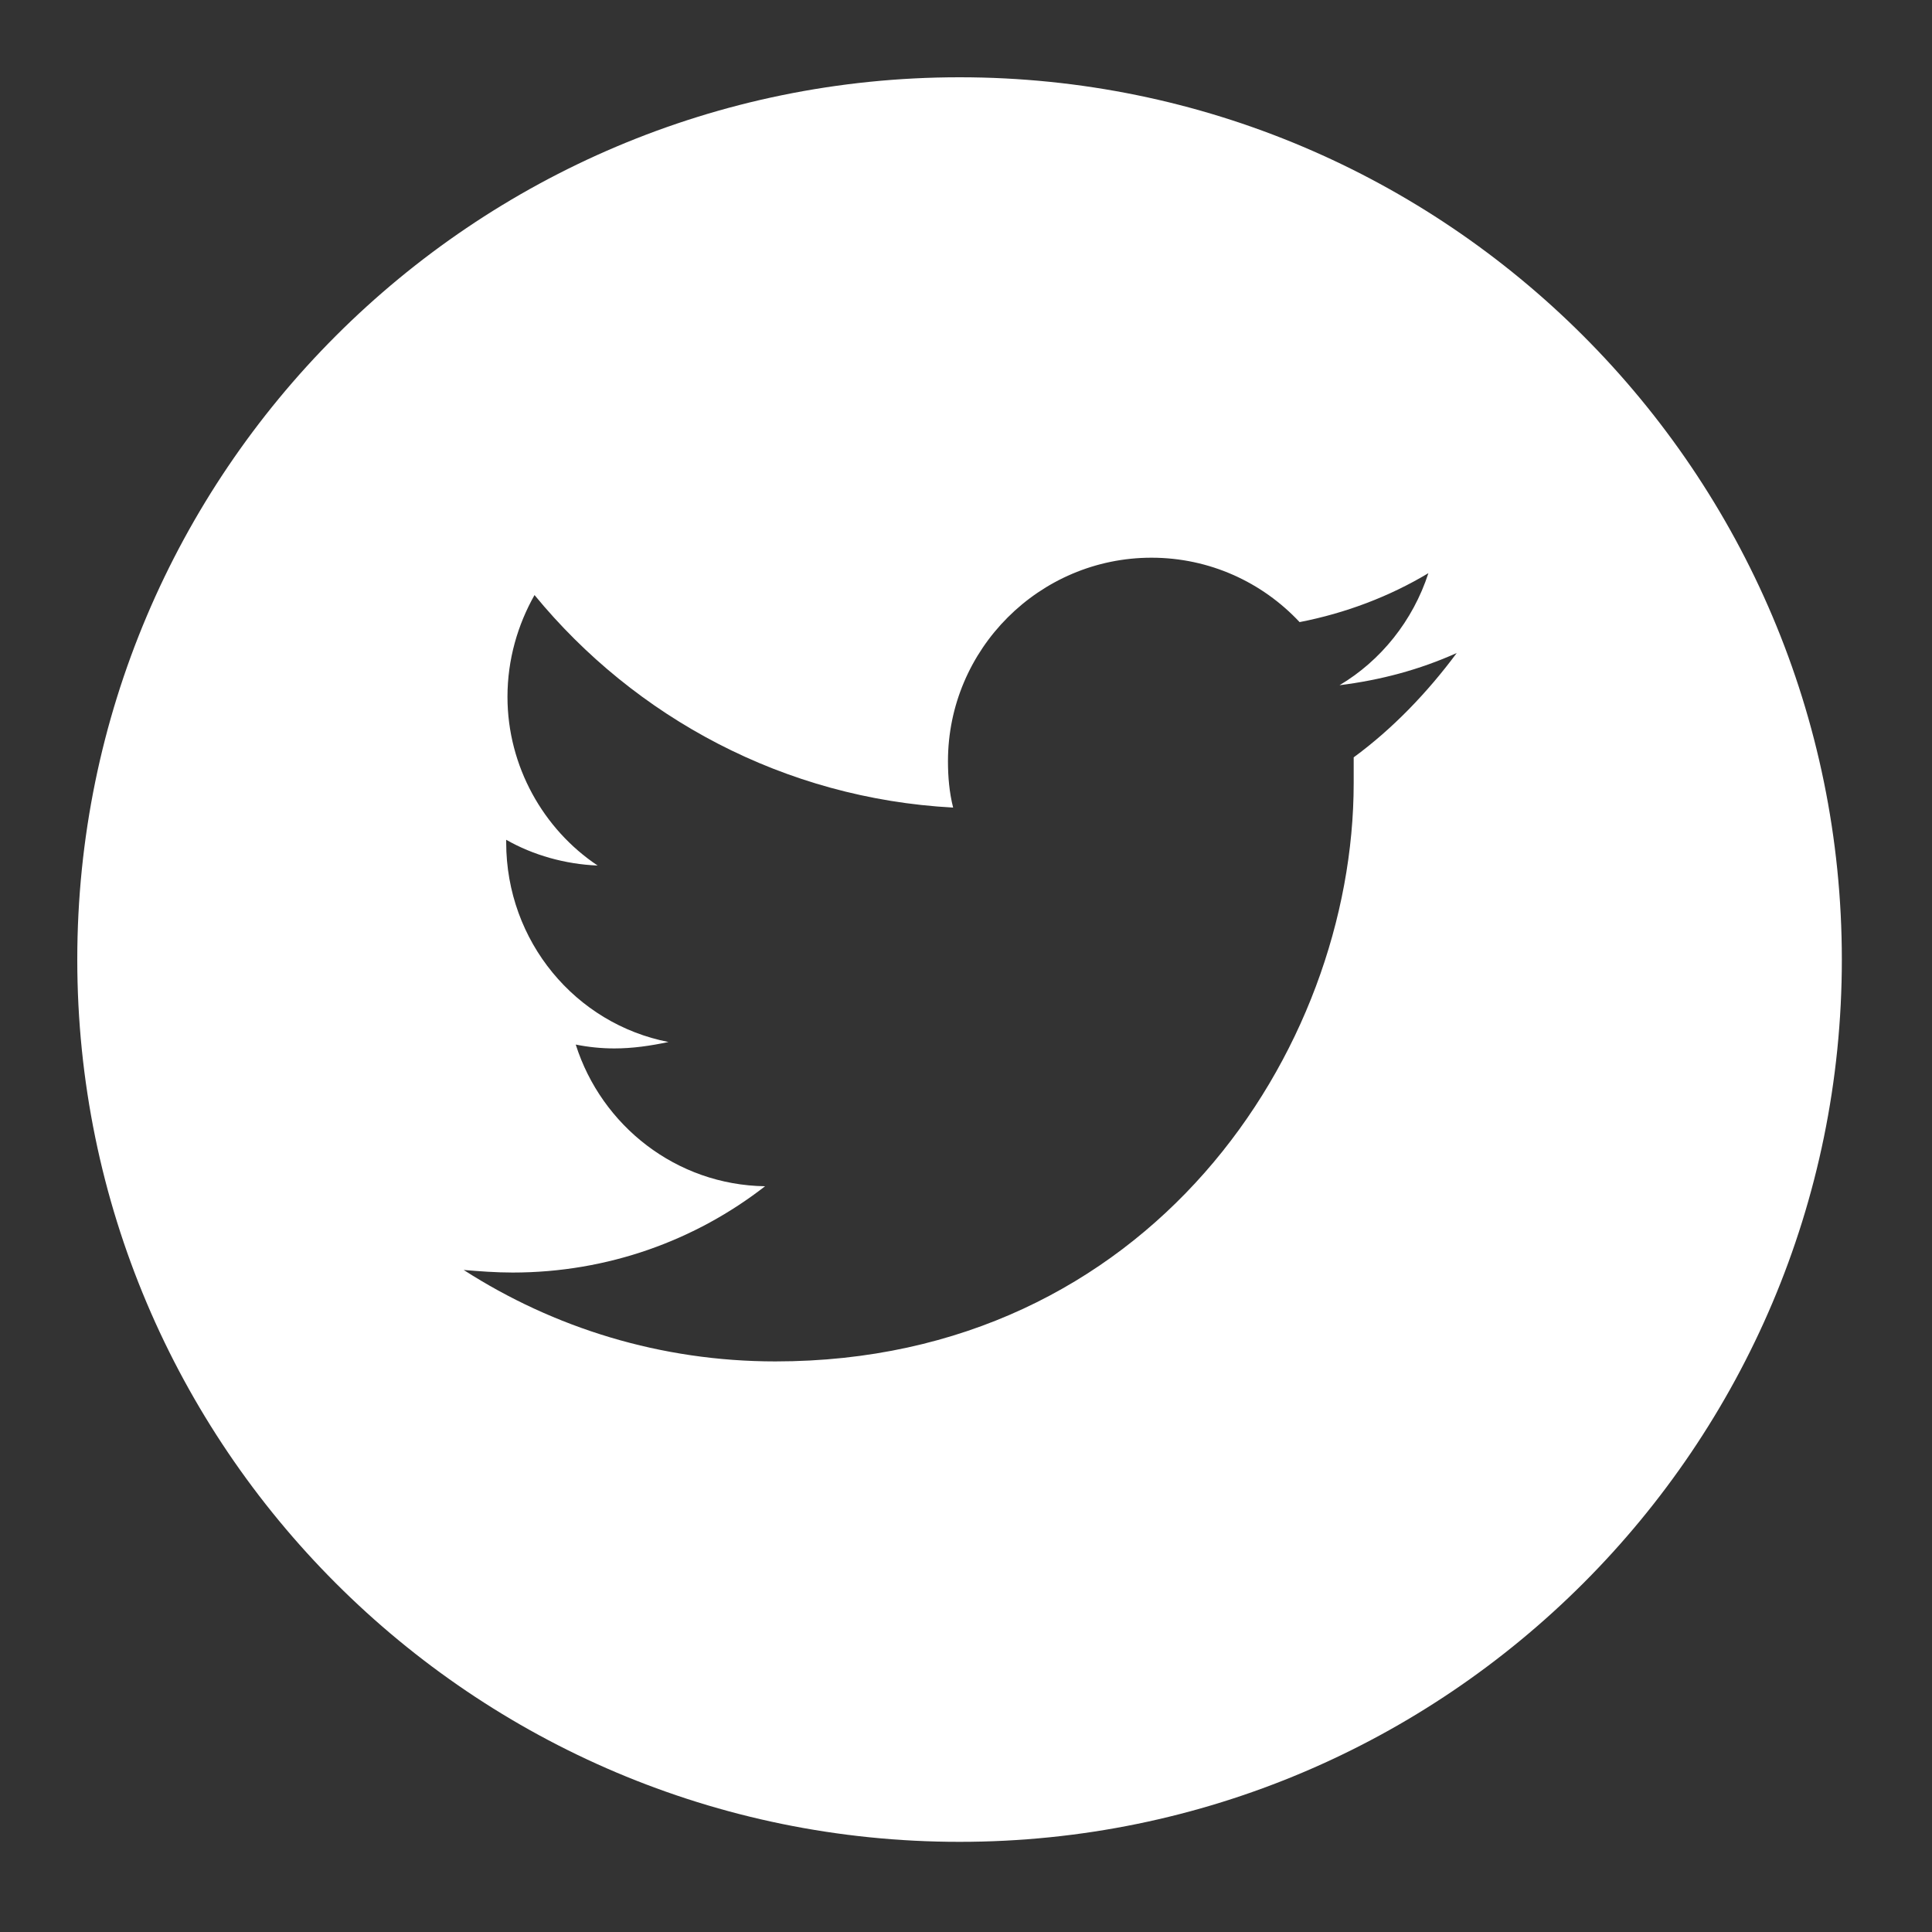 <?xml version="1.0" encoding="utf-8"?>
<!-- Generator: Adobe Illustrator 21.0.0, SVG Export Plug-In . SVG Version: 6.00 Build 0)  -->
<svg version="1.1" id="Capa_1" xmlns="http://www.w3.org/2000/svg" xmlns:xlink="http://www.w3.org/1999/xlink" x="0px" y="0px"
	 viewBox="0 0 150 150" style="enable-background:new 0 0 150 150;" xml:space="preserve">
<rect x="0" y="0" width="150" height="150" fill="#333333" stroke="none"/>
<style type="text/css">
	.st0{fill:#FFFFFF;}
</style>
<g>
	<path class="st0" d="M74.5,6C36.7,6,6,36.7,6,74.5C6,112.3,36.7,143,74.5,143c37.8,0,68.5-30.7,68.5-68.5C143,36.7,112.3,6,74.5,6
		L74.5,6z M105.1,58.8c0,0.7,0,1.4,0,2c0,20.8-15.9,44.9-44.9,44.9c-8.9,0-17.2-2.6-24.2-7.1c1.2,0.1,2.5,0.2,3.8,0.2
		c7.4,0,14.2-2.5,19.6-6.7c-6.9-0.1-12.7-4.7-14.7-11c1,0.2,2,0.3,3,0.3c1.4,0,2.8-0.2,4.2-0.5c-7.2-1.4-12.6-7.8-12.6-15.5
		c0-0.1,0-0.1,0-0.2c2.1,1.2,4.6,1.9,7.1,2c-4.2-2.8-7-7.7-7-13.1c0-2.9,0.8-5.6,2.1-7.9c7.8,9.5,19.4,15.8,32.5,16.5
		c-0.3-1.2-0.4-2.4-0.4-3.6c0-8.7,7.1-15.8,15.8-15.8c4.5,0,8.6,1.9,11.5,5c3.6-0.7,7-2,10-3.8c-1.2,3.7-3.7,6.8-6.9,8.7
		c3.2-0.4,6.2-1.2,9.1-2.5C110.8,53.8,108.1,56.6,105.1,58.8L105.1,58.8z M105.1,58.8"/>
</g>
</svg>
